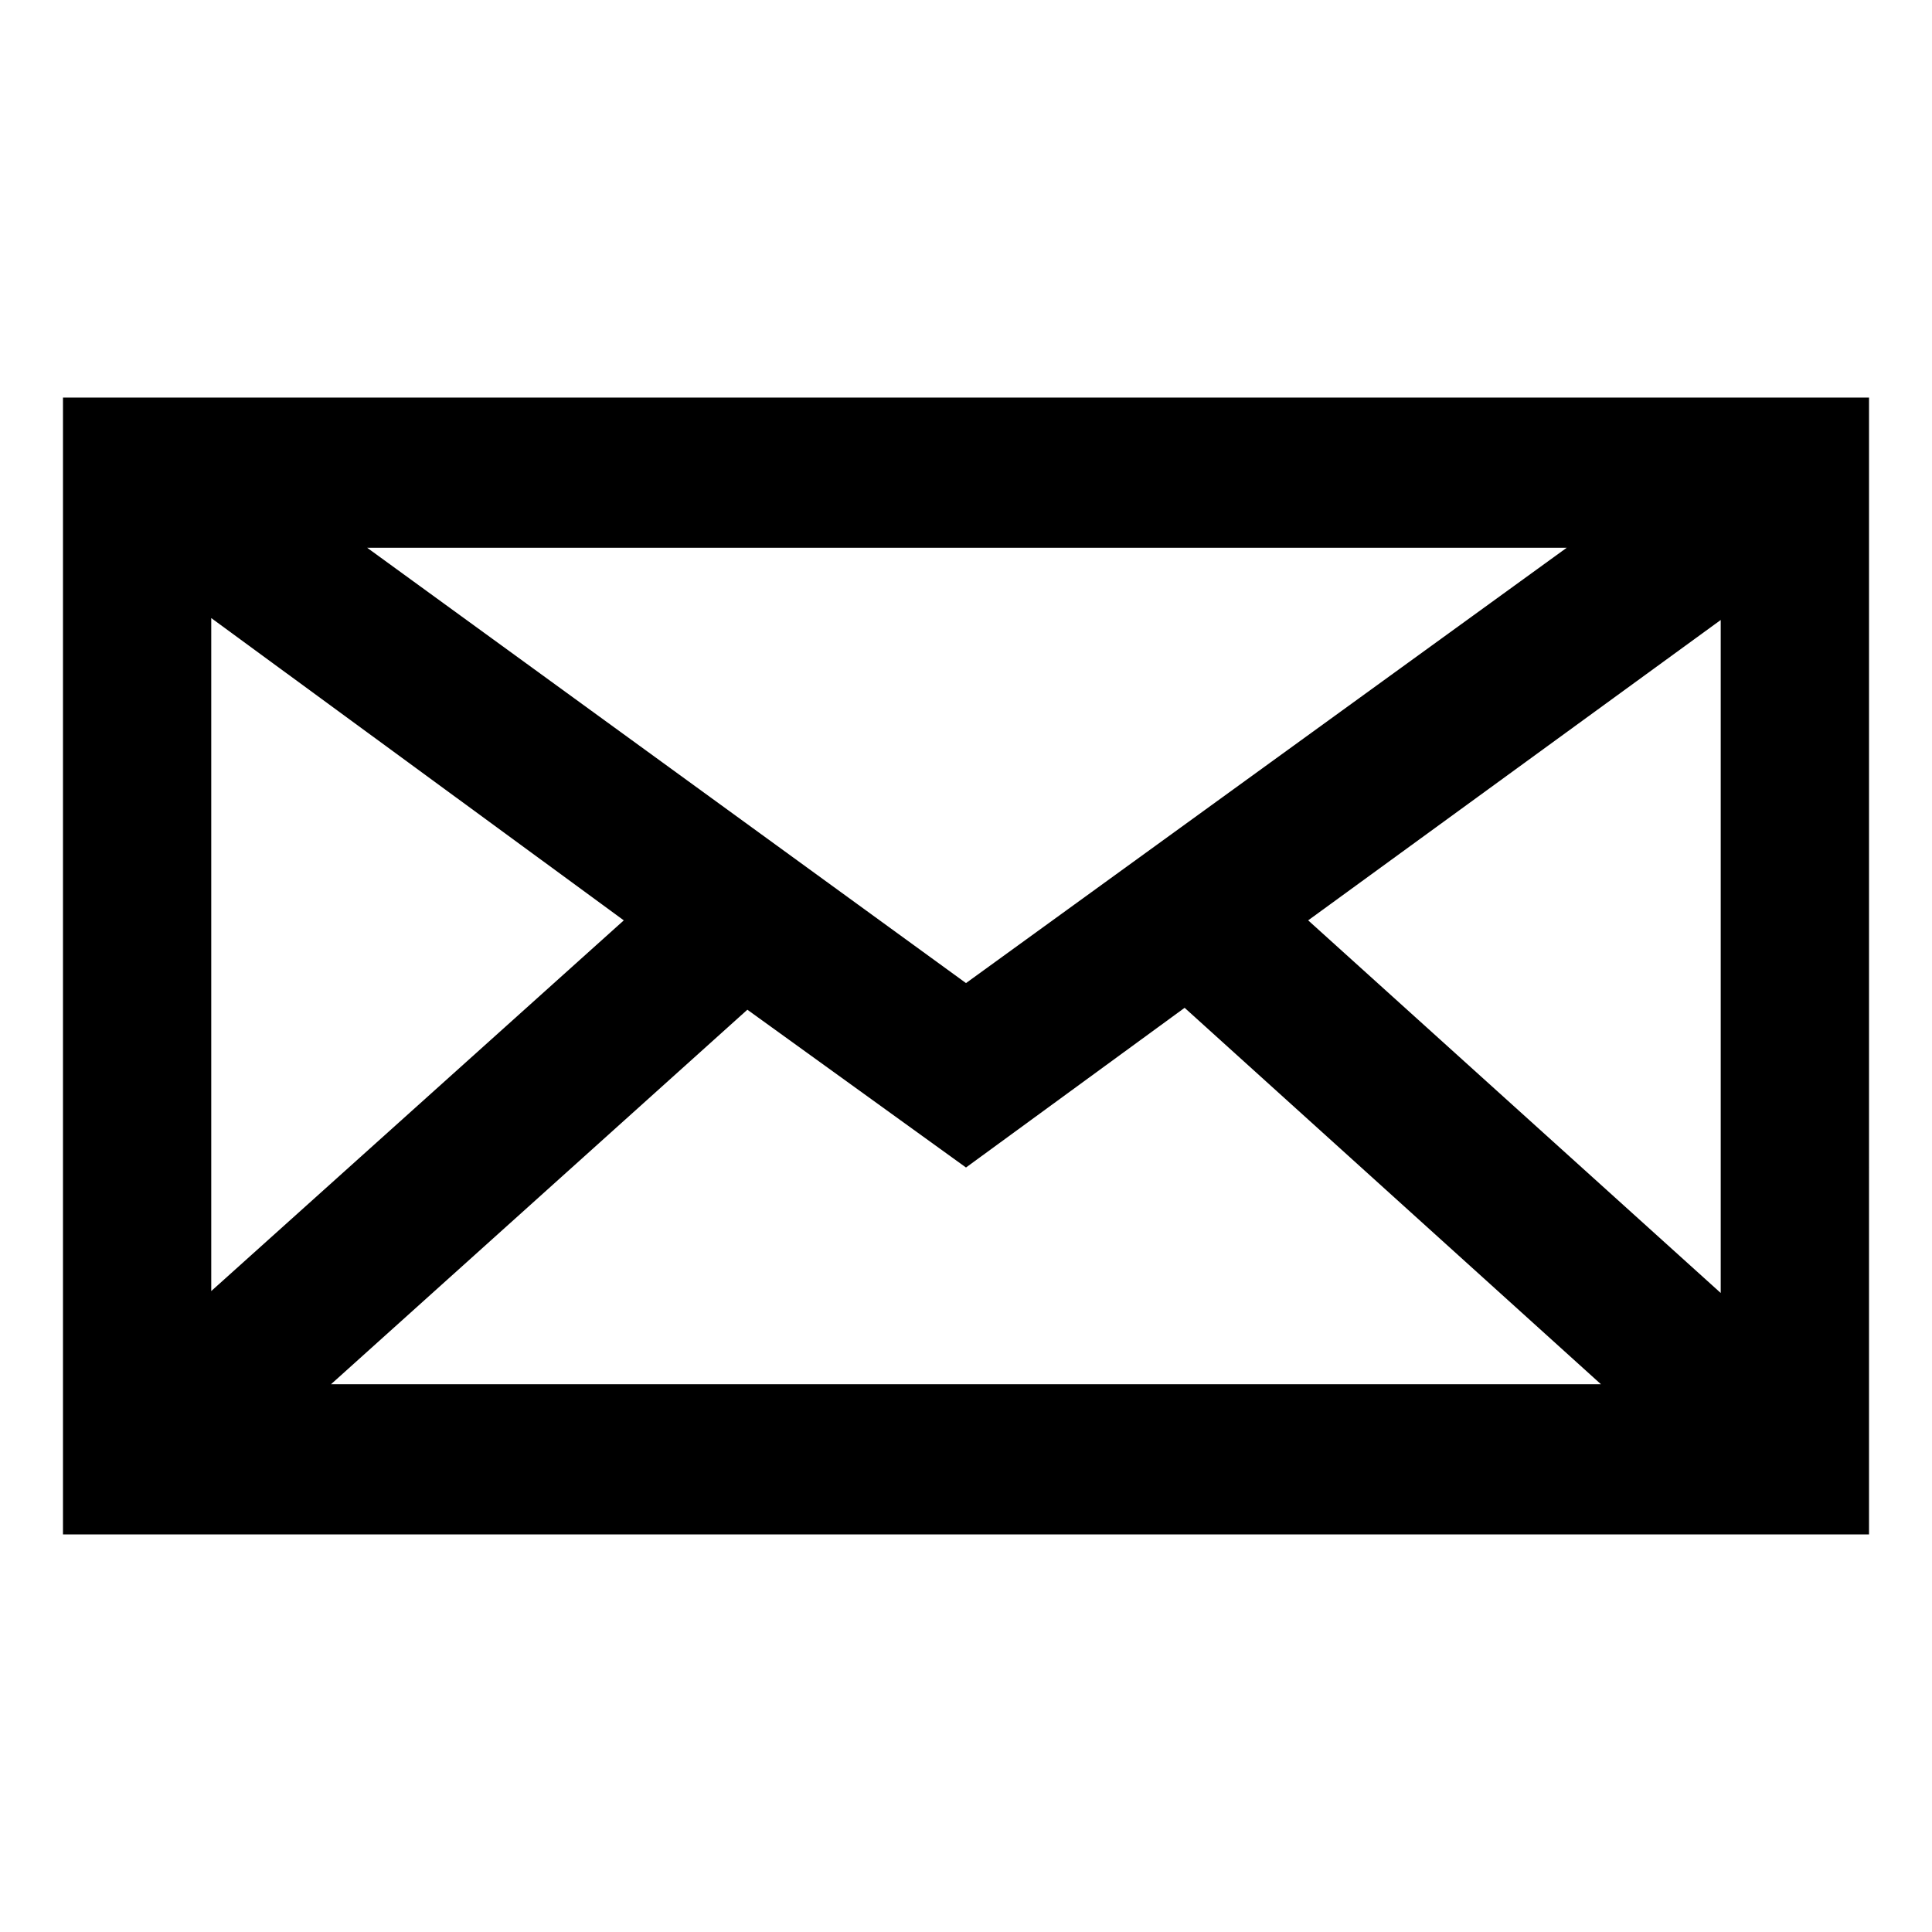 <?xml version="1.0" encoding="UTF-8"?>
<!-- Uploaded to: SVG Repo, www.svgrepo.com, Generator: SVG Repo Mixer Tools -->
<svg fill="#000000" width="800px" height="800px" version="1.1" viewBox="144 144 512 512" xmlns="http://www.w3.org/2000/svg">
 <path d="m160.69 249.36v301.28h478.62l0.004-301.28zm239.31 155.17-158.7-115.37h317.9zm-90.688-16.625-109.33 98.242v-178.35zm32.746 23.68 57.941 41.816 57.938-42.32 110.33 99.754h-336.54zm148.62-23.68 109.33-79.602v178.35z"/>
</svg>